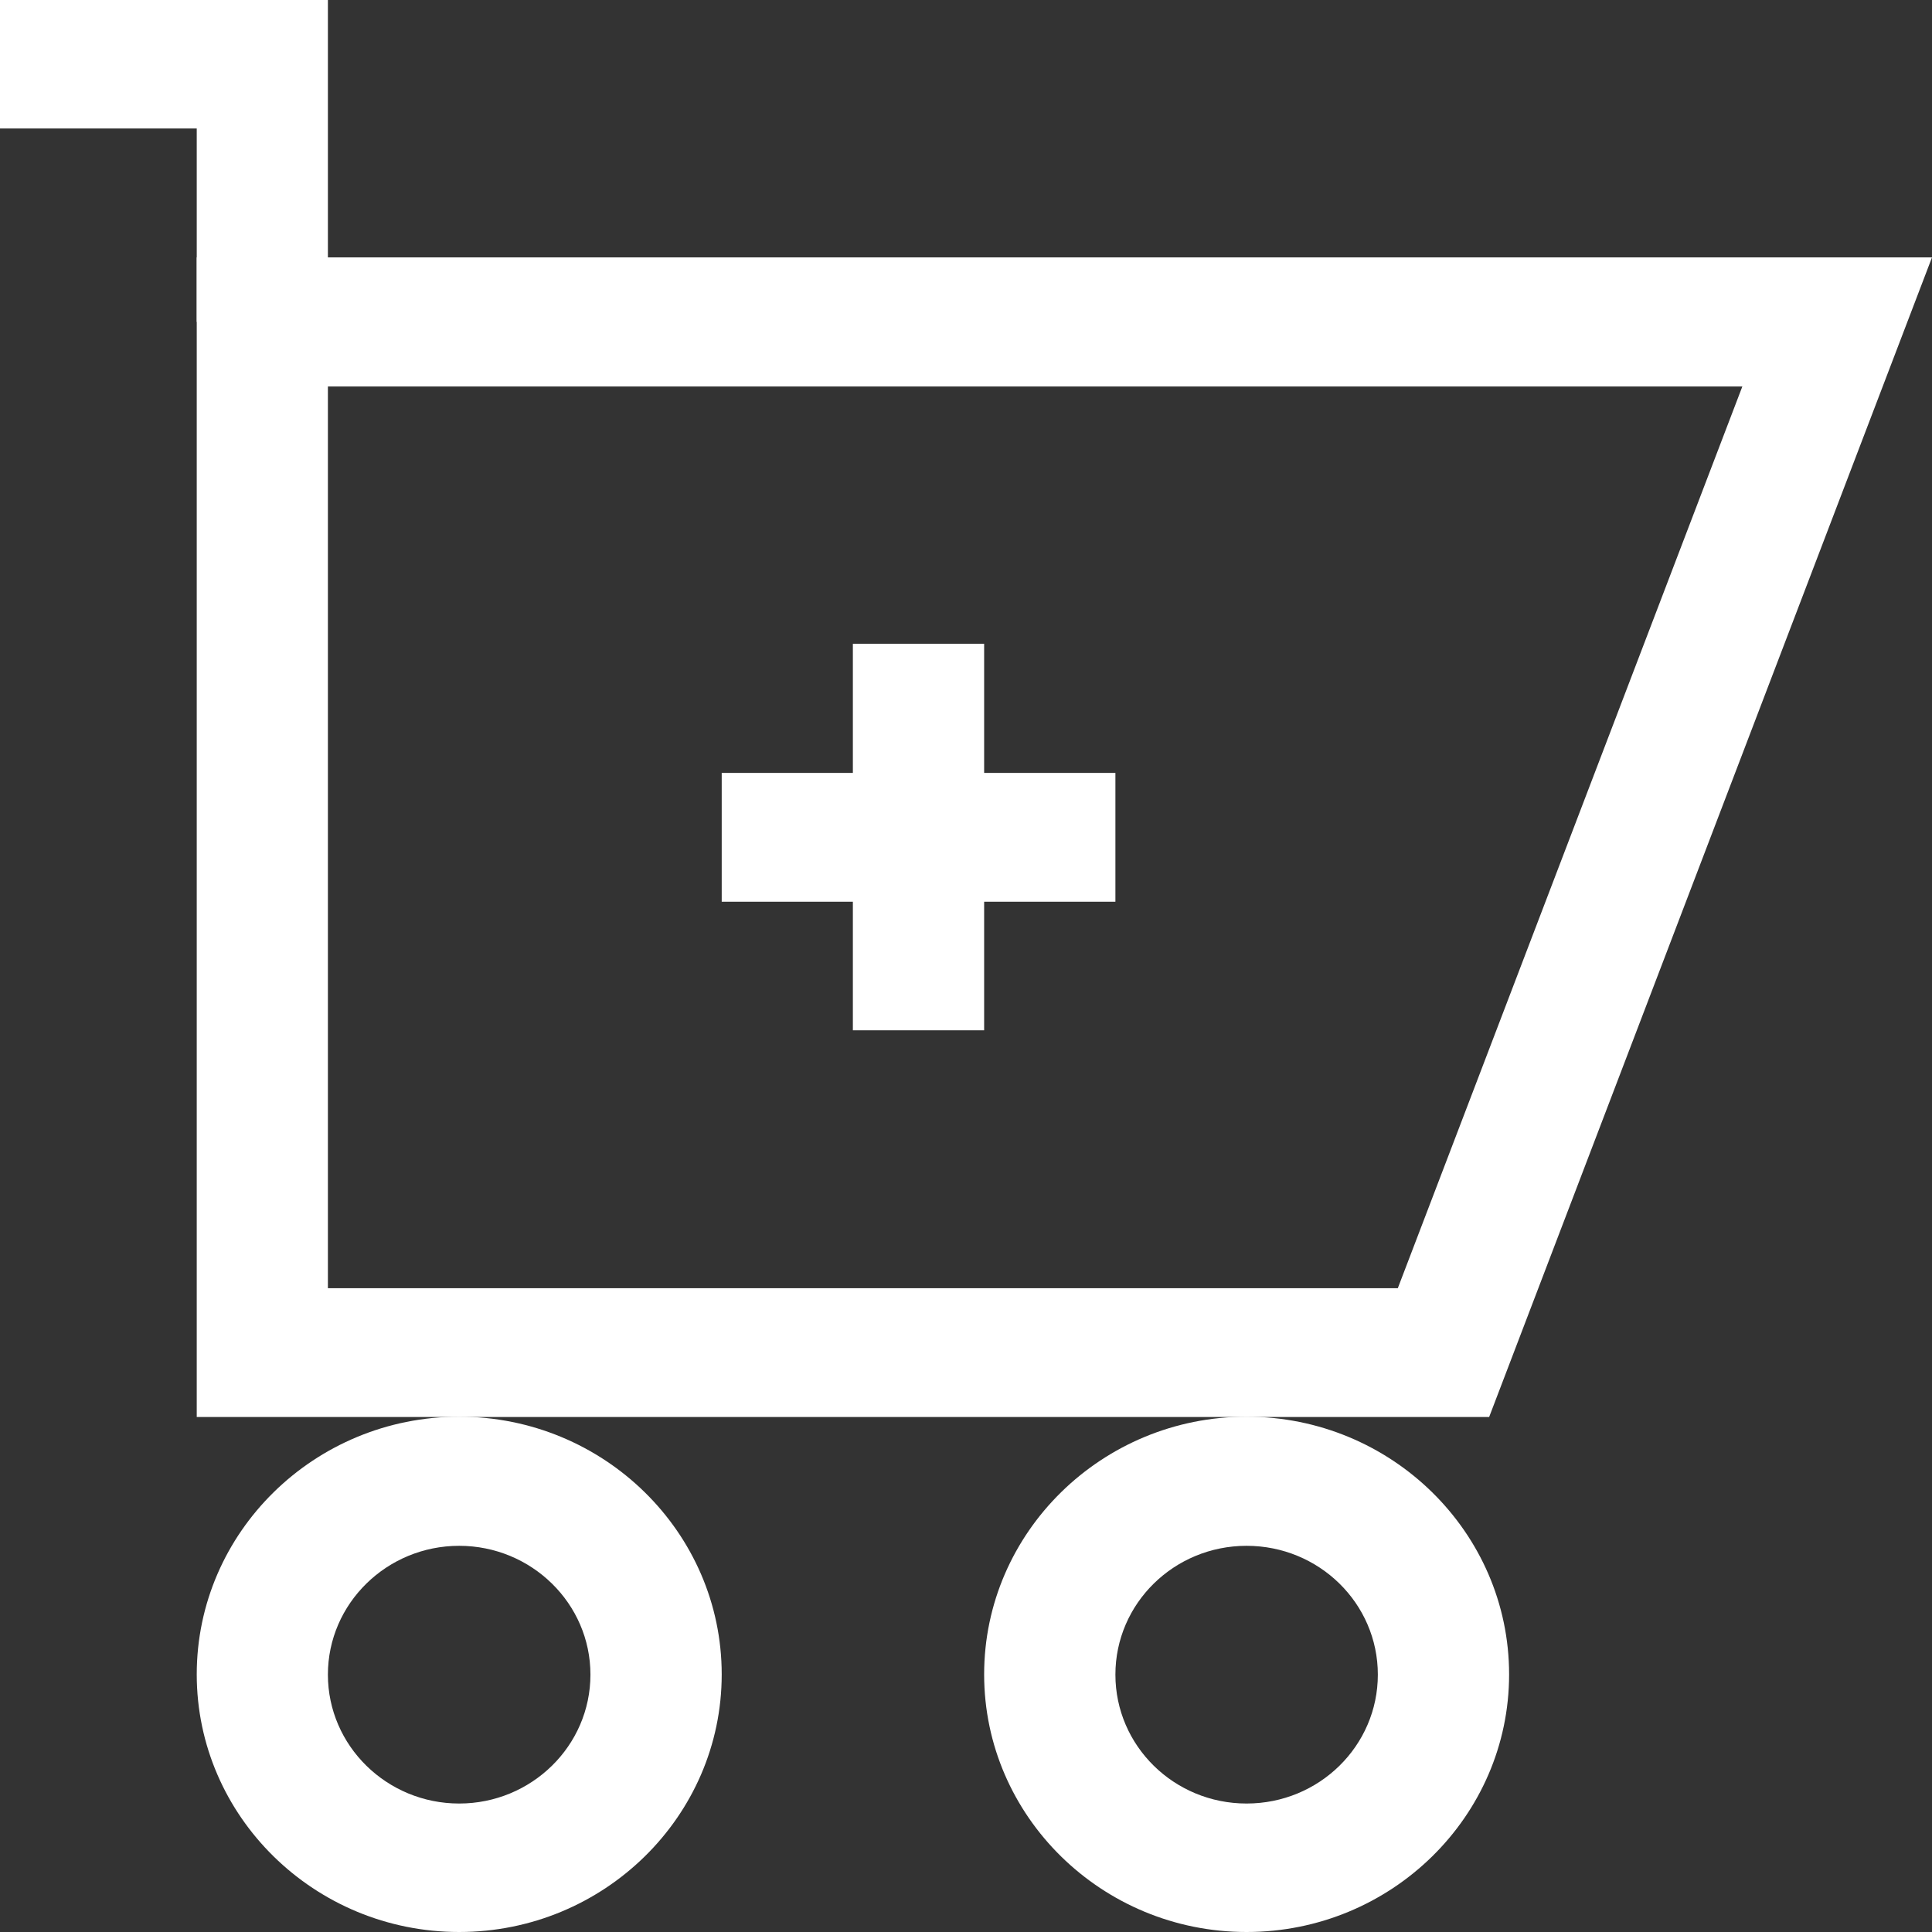 <?xml version="1.0" encoding="UTF-8"?>
<svg width="18px" height="18px" viewBox="0 0 18 18" version="1.1" xmlns="http://www.w3.org/2000/svg" xmlns:xlink="http://www.w3.org/1999/xlink">
    <rect x="0" y="0" width="18" height="18" fill="#333333" stroke="none"/>
    <title>采购</title>
    <g id="页面-1" stroke="none" stroke-width="1" fill="none" fill-rule="evenodd">
        <g id="云观展-个人账户-我的预约-" transform="translate(-1735, -526)" fill="#FFFFFF" fill-rule="nonzero">
            <g id="编组-4" transform="translate(1705, 482)">
                <g id="编组-3" transform="translate(30, 43)">
                    <g id="采购" transform="translate(0, 1)">
                        <path d="M13.874,13.202 L1.833,13.202 L1.833,2.398 L18,2.398 L13.874,13.202 Z M3.055,12.002 L13.023,12.002 L16.233,3.601 L3.055,3.601 L3.055,12.002 Z" id="形状"></path>
                        <path d="M3.055,2.999 L1.833,2.999 L1.833,1.197 L0,1.197 L0,0 L3.055,0 L3.055,2.999 Z M4.278,18 C2.929,18 1.833,16.923 1.833,15.6 C1.833,14.276 2.929,13.199 4.278,13.199 C5.627,13.199 6.724,14.276 6.724,15.6 C6.724,16.923 5.627,18 4.278,18 Z M4.278,14.402 C3.605,14.402 3.055,14.939 3.055,15.602 C3.055,16.266 3.605,16.803 4.278,16.803 C4.951,16.803 5.501,16.266 5.501,15.602 C5.501,14.939 4.951,14.402 4.278,14.402 Z M11.614,18 C10.266,18 9.169,16.923 9.169,15.6 C9.169,14.276 10.266,13.199 11.614,13.199 C12.963,13.199 14.06,14.276 14.06,15.6 C14.06,16.923 12.963,18 11.614,18 Z M11.614,14.402 C10.939,14.402 10.392,14.939 10.392,15.602 C10.392,16.266 10.939,16.803 11.614,16.803 C12.29,16.803 12.837,16.266 12.837,15.602 C12.837,14.939 12.29,14.402 11.614,14.402 Z" id="形状"></path>
                        <polygon id="路径" points="6.724 7.201 10.392 7.201 10.392 8.401 6.724 8.401"></polygon>
                        <polygon id="路径" points="7.946 5.998 9.169 5.998 9.169 9.599 7.946 9.599"></polygon>
                    </g>
                </g>
            </g>
        </g>
    </g>
</svg>